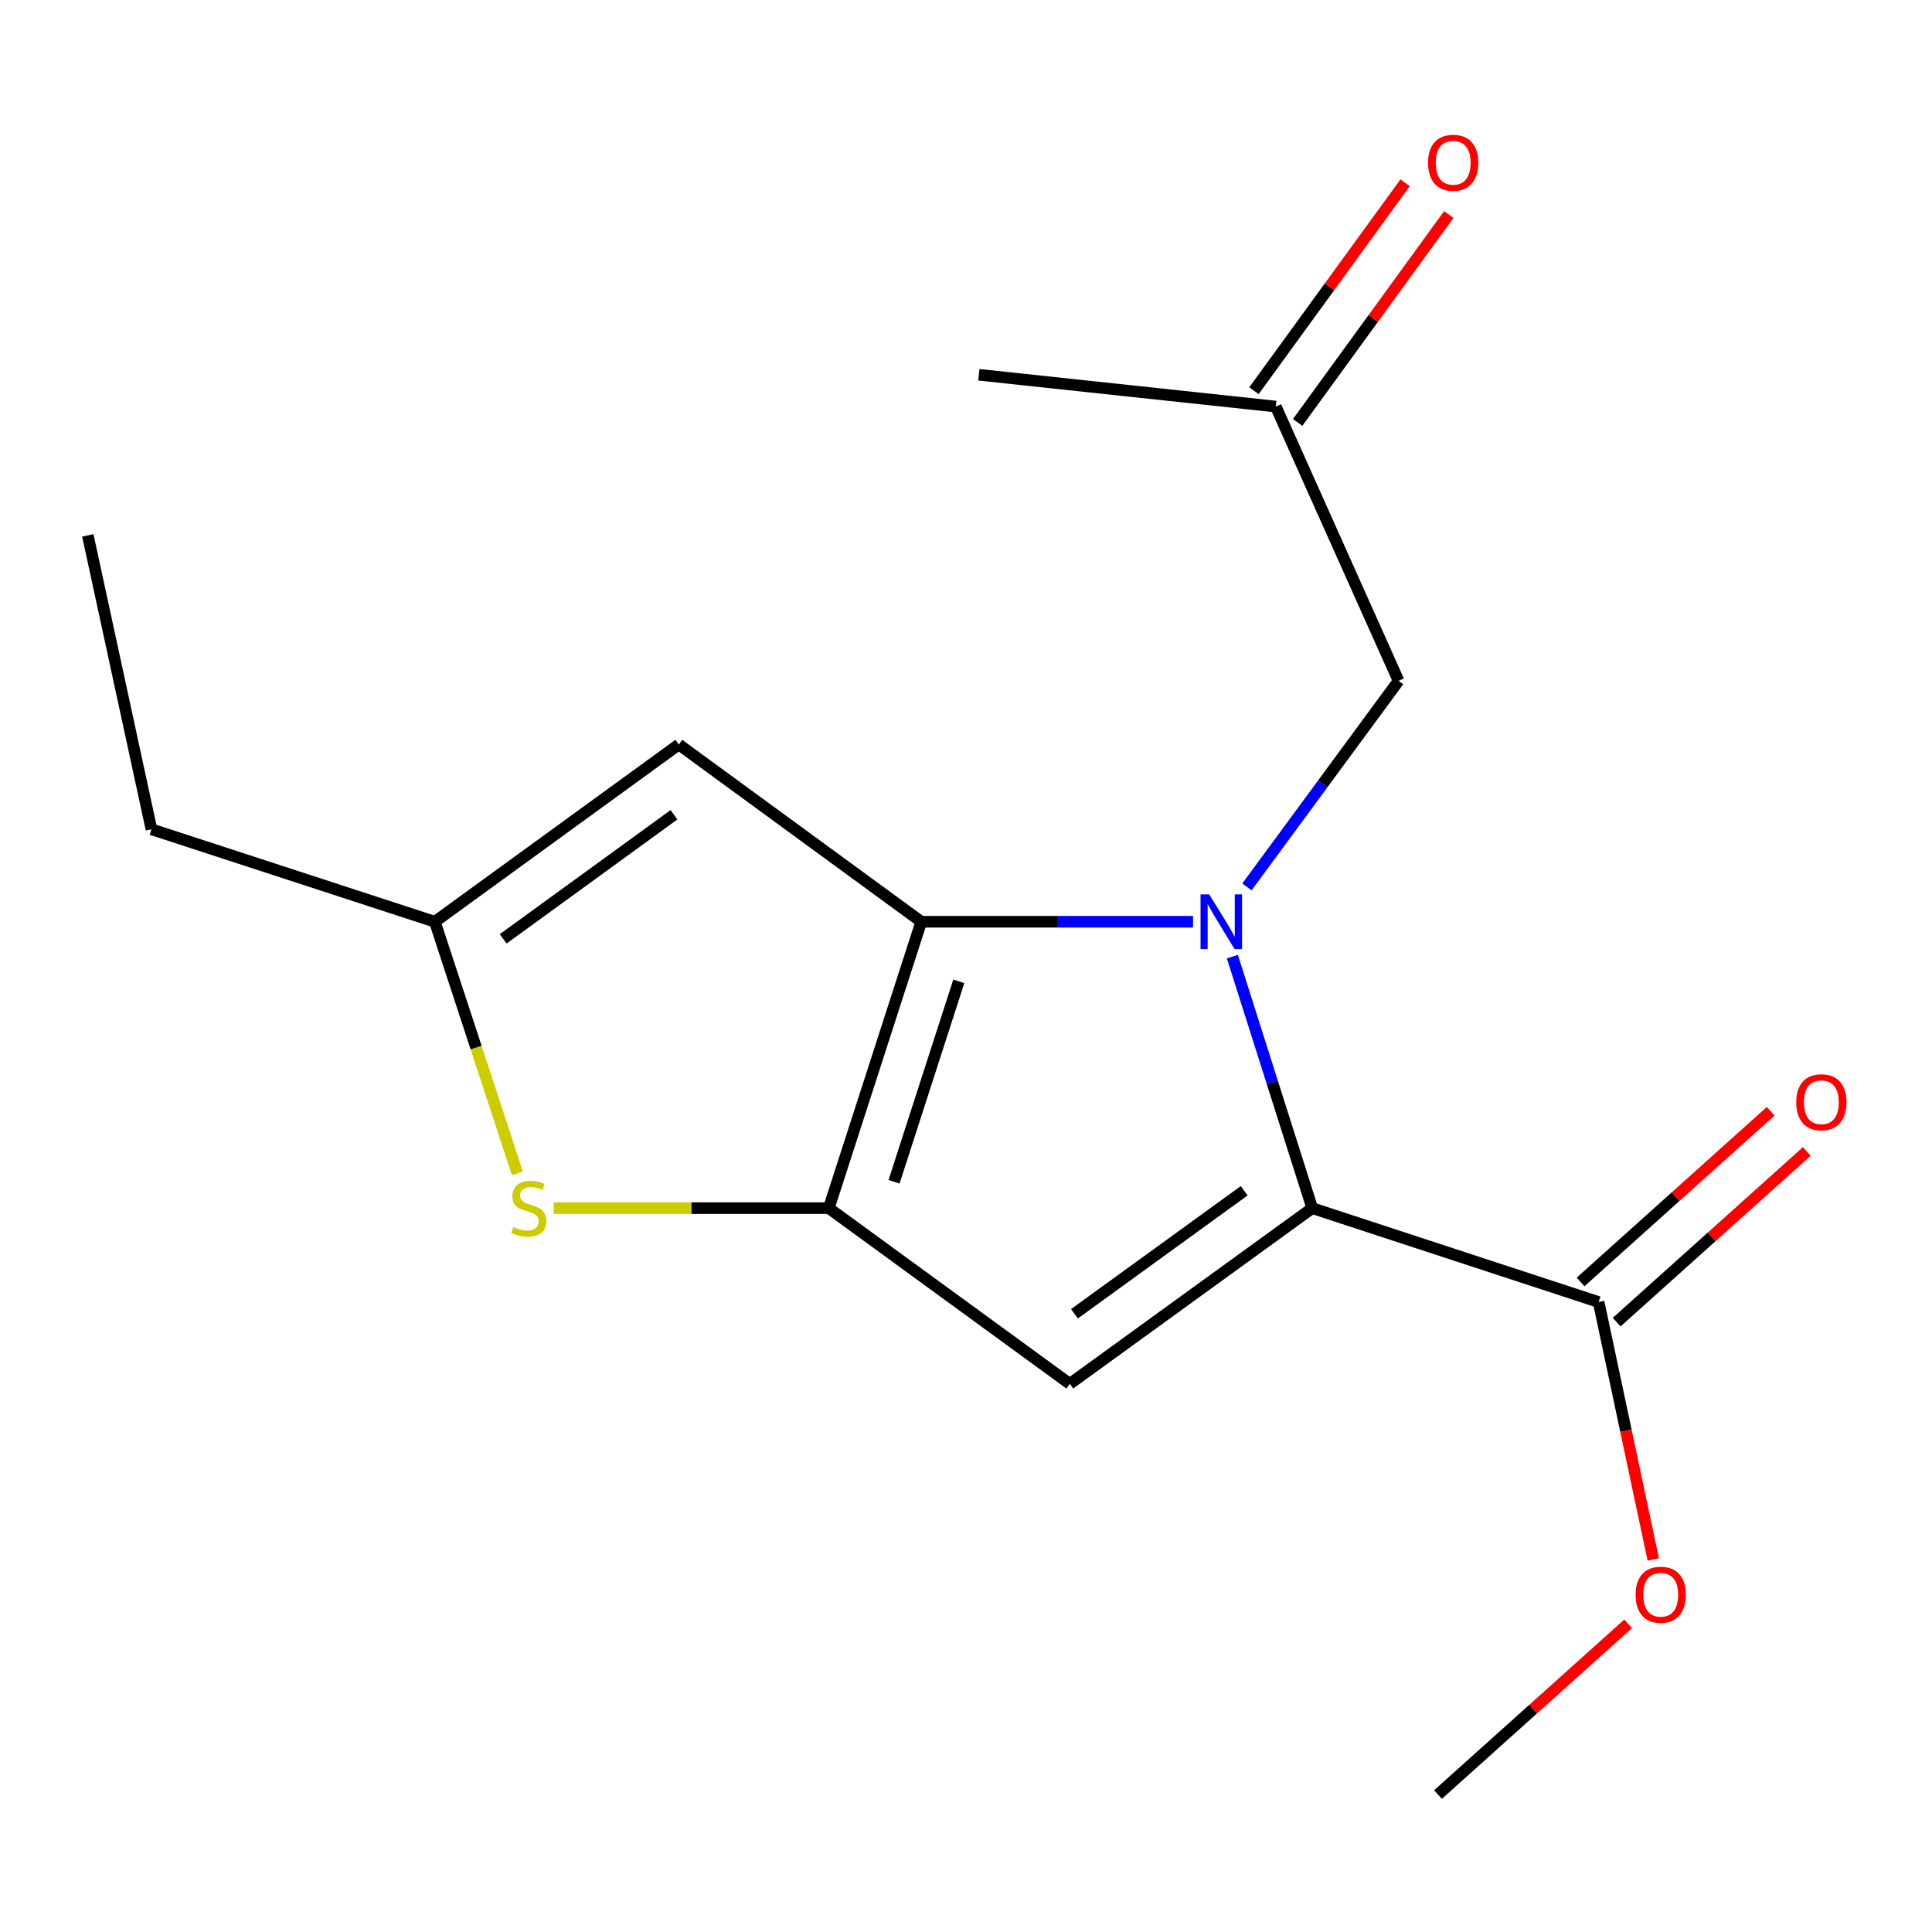 <?xml version='1.0' encoding='iso-8859-1'?>
<svg version='1.1' baseProfile='full'
              xmlns='http://www.w3.org/2000/svg'
                      xmlns:rdkit='http://www.rdkit.org/xml'
                      xmlns:xlink='http://www.w3.org/1999/xlink'
                  xml:space='preserve'
width='1000px' height='1000px' viewBox='0 0 1000 1000'>
<!-- END OF HEADER -->
<rect style='opacity:1.0;fill:#FFFFFF;stroke:none' width='1000' height='1000' x='0' y='0'> </rect>
<path class='bond-0' d='M 617.519,477.097 L 547.187,477.097' style='fill:none;fill-rule:evenodd;stroke:#0000FF;stroke-width:6px;stroke-linecap:butt;stroke-linejoin:miter;stroke-opacity:1' />
<path class='bond-0' d='M 547.187,477.097 L 476.855,477.097' style='fill:none;fill-rule:evenodd;stroke:#000000;stroke-width:6px;stroke-linecap:butt;stroke-linejoin:miter;stroke-opacity:1' />
<path class='bond-1' d='M 637.872,495.145 L 658.54,560.239' style='fill:none;fill-rule:evenodd;stroke:#0000FF;stroke-width:6px;stroke-linecap:butt;stroke-linejoin:miter;stroke-opacity:1' />
<path class='bond-1' d='M 658.54,560.239 L 679.209,625.333' style='fill:none;fill-rule:evenodd;stroke:#000000;stroke-width:6px;stroke-linecap:butt;stroke-linejoin:miter;stroke-opacity:1' />
<path class='bond-8' d='M 645.409,459.066 L 684.655,405.734' style='fill:none;fill-rule:evenodd;stroke:#0000FF;stroke-width:6px;stroke-linecap:butt;stroke-linejoin:miter;stroke-opacity:1' />
<path class='bond-8' d='M 684.655,405.734 L 723.9,352.402' style='fill:none;fill-rule:evenodd;stroke:#000000;stroke-width:6px;stroke-linecap:butt;stroke-linejoin:miter;stroke-opacity:1' />
<path class='bond-2' d='M 476.855,477.097 L 428.98,625.333' style='fill:none;fill-rule:evenodd;stroke:#000000;stroke-width:6px;stroke-linecap:butt;stroke-linejoin:miter;stroke-opacity:1' />
<path class='bond-2' d='M 496.273,507.923 L 462.76,611.688' style='fill:none;fill-rule:evenodd;stroke:#000000;stroke-width:6px;stroke-linecap:butt;stroke-linejoin:miter;stroke-opacity:1' />
<path class='bond-5' d='M 476.855,477.097 L 351.353,385.354' style='fill:none;fill-rule:evenodd;stroke:#000000;stroke-width:6px;stroke-linecap:butt;stroke-linejoin:miter;stroke-opacity:1' />
<path class='bond-3' d='M 679.209,625.333 L 553.722,716.284' style='fill:none;fill-rule:evenodd;stroke:#000000;stroke-width:6px;stroke-linecap:butt;stroke-linejoin:miter;stroke-opacity:1' />
<path class='bond-3' d='M 643.982,616.344 L 556.141,680.009' style='fill:none;fill-rule:evenodd;stroke:#000000;stroke-width:6px;stroke-linecap:butt;stroke-linejoin:miter;stroke-opacity:1' />
<path class='bond-7' d='M 679.209,625.333 L 827.445,673.938' style='fill:none;fill-rule:evenodd;stroke:#000000;stroke-width:6px;stroke-linecap:butt;stroke-linejoin:miter;stroke-opacity:1' />
<path class='bond-4' d='M 428.98,625.333 L 357.818,625.333' style='fill:none;fill-rule:evenodd;stroke:#000000;stroke-width:6px;stroke-linecap:butt;stroke-linejoin:miter;stroke-opacity:1' />
<path class='bond-4' d='M 357.818,625.333 L 286.656,625.333' style='fill:none;fill-rule:evenodd;stroke:#CCCC00;stroke-width:6px;stroke-linecap:butt;stroke-linejoin:miter;stroke-opacity:1' />
<path class='bond-17' d='M 428.98,625.333 L 553.722,716.284' style='fill:none;fill-rule:evenodd;stroke:#000000;stroke-width:6px;stroke-linecap:butt;stroke-linejoin:miter;stroke-opacity:1' />
<path class='bond-18' d='M 267.784,607.313 L 246.429,542.205' style='fill:none;fill-rule:evenodd;stroke:#CCCC00;stroke-width:6px;stroke-linecap:butt;stroke-linejoin:miter;stroke-opacity:1' />
<path class='bond-18' d='M 246.429,542.205 L 225.074,477.097' style='fill:none;fill-rule:evenodd;stroke:#000000;stroke-width:6px;stroke-linecap:butt;stroke-linejoin:miter;stroke-opacity:1' />
<path class='bond-6' d='M 351.353,385.354 L 225.074,477.097' style='fill:none;fill-rule:evenodd;stroke:#000000;stroke-width:6px;stroke-linecap:butt;stroke-linejoin:miter;stroke-opacity:1' />
<path class='bond-6' d='M 348.84,421.729 L 260.445,485.949' style='fill:none;fill-rule:evenodd;stroke:#000000;stroke-width:6px;stroke-linecap:butt;stroke-linejoin:miter;stroke-opacity:1' />
<path class='bond-13' d='M 225.074,477.097 L 78.391,429.238' style='fill:none;fill-rule:evenodd;stroke:#000000;stroke-width:6px;stroke-linecap:butt;stroke-linejoin:miter;stroke-opacity:1' />
<path class='bond-9' d='M 836.781,684.337 L 885.987,640.162' style='fill:none;fill-rule:evenodd;stroke:#000000;stroke-width:6px;stroke-linecap:butt;stroke-linejoin:miter;stroke-opacity:1' />
<path class='bond-9' d='M 885.987,640.162 L 935.193,595.987' style='fill:none;fill-rule:evenodd;stroke:#FF0000;stroke-width:6px;stroke-linecap:butt;stroke-linejoin:miter;stroke-opacity:1' />
<path class='bond-9' d='M 818.108,663.538 L 867.314,619.363' style='fill:none;fill-rule:evenodd;stroke:#000000;stroke-width:6px;stroke-linecap:butt;stroke-linejoin:miter;stroke-opacity:1' />
<path class='bond-9' d='M 867.314,619.363 L 916.52,575.188' style='fill:none;fill-rule:evenodd;stroke:#FF0000;stroke-width:6px;stroke-linecap:butt;stroke-linejoin:miter;stroke-opacity:1' />
<path class='bond-12' d='M 827.445,673.938 L 841.586,740.552' style='fill:none;fill-rule:evenodd;stroke:#000000;stroke-width:6px;stroke-linecap:butt;stroke-linejoin:miter;stroke-opacity:1' />
<path class='bond-12' d='M 841.586,740.552 L 855.728,807.167' style='fill:none;fill-rule:evenodd;stroke:#FF0000;stroke-width:6px;stroke-linecap:butt;stroke-linejoin:miter;stroke-opacity:1' />
<path class='bond-10' d='M 723.9,352.402 L 660.357,210.439' style='fill:none;fill-rule:evenodd;stroke:#000000;stroke-width:6px;stroke-linecap:butt;stroke-linejoin:miter;stroke-opacity:1' />
<path class='bond-11' d='M 671.661,218.658 L 710.779,164.85' style='fill:none;fill-rule:evenodd;stroke:#000000;stroke-width:6px;stroke-linecap:butt;stroke-linejoin:miter;stroke-opacity:1' />
<path class='bond-11' d='M 710.779,164.85 L 749.898,111.042' style='fill:none;fill-rule:evenodd;stroke:#FF0000;stroke-width:6px;stroke-linecap:butt;stroke-linejoin:miter;stroke-opacity:1' />
<path class='bond-11' d='M 649.053,202.221 L 688.171,148.413' style='fill:none;fill-rule:evenodd;stroke:#000000;stroke-width:6px;stroke-linecap:butt;stroke-linejoin:miter;stroke-opacity:1' />
<path class='bond-11' d='M 688.171,148.413 L 727.29,94.606' style='fill:none;fill-rule:evenodd;stroke:#FF0000;stroke-width:6px;stroke-linecap:butt;stroke-linejoin:miter;stroke-opacity:1' />
<path class='bond-14' d='M 660.357,210.439 L 506.655,193.979' style='fill:none;fill-rule:evenodd;stroke:#000000;stroke-width:6px;stroke-linecap:butt;stroke-linejoin:miter;stroke-opacity:1' />
<path class='bond-15' d='M 842.716,840.505 L 793.51,884.68' style='fill:none;fill-rule:evenodd;stroke:#FF0000;stroke-width:6px;stroke-linecap:butt;stroke-linejoin:miter;stroke-opacity:1' />
<path class='bond-15' d='M 793.51,884.68 L 744.305,928.855' style='fill:none;fill-rule:evenodd;stroke:#000000;stroke-width:6px;stroke-linecap:butt;stroke-linejoin:miter;stroke-opacity:1' />
<path class='bond-16' d='M 78.391,429.238 L 45.455,277.119' style='fill:none;fill-rule:evenodd;stroke:#000000;stroke-width:6px;stroke-linecap:butt;stroke-linejoin:miter;stroke-opacity:1' />
<path  class='atom-0' d='M 625.881 462.937
L 635.161 477.937
Q 636.081 479.417, 637.561 482.097
Q 639.041 484.777, 639.121 484.937
L 639.121 462.937
L 642.881 462.937
L 642.881 491.257
L 639.001 491.257
L 629.041 474.857
Q 627.881 472.937, 626.641 470.737
Q 625.441 468.537, 625.081 467.857
L 625.081 491.257
L 621.401 491.257
L 621.401 462.937
L 625.881 462.937
' fill='#0000FF'/>
<path  class='atom-5' d='M 265.694 635.053
Q 266.014 635.173, 267.334 635.733
Q 268.654 636.293, 270.094 636.653
Q 271.574 636.973, 273.014 636.973
Q 275.694 636.973, 277.254 635.693
Q 278.814 634.373, 278.814 632.093
Q 278.814 630.533, 278.014 629.573
Q 277.254 628.613, 276.054 628.093
Q 274.854 627.573, 272.854 626.973
Q 270.334 626.213, 268.814 625.493
Q 267.334 624.773, 266.254 623.253
Q 265.214 621.733, 265.214 619.173
Q 265.214 615.613, 267.614 613.413
Q 270.054 611.213, 274.854 611.213
Q 278.134 611.213, 281.854 612.773
L 280.934 615.853
Q 277.534 614.453, 274.974 614.453
Q 272.214 614.453, 270.694 615.613
Q 269.174 616.733, 269.214 618.693
Q 269.214 620.213, 269.974 621.133
Q 270.774 622.053, 271.894 622.573
Q 273.054 623.093, 274.974 623.693
Q 277.534 624.493, 279.054 625.293
Q 280.574 626.093, 281.654 627.733
Q 282.774 629.333, 282.774 632.093
Q 282.774 636.013, 280.134 638.133
Q 277.534 640.213, 273.174 640.213
Q 270.654 640.213, 268.734 639.653
Q 266.854 639.133, 264.614 638.213
L 265.694 635.053
' fill='#CCCC00'/>
<path  class='atom-10' d='M 929.729 570.519
Q 929.729 563.719, 933.089 559.919
Q 936.449 556.119, 942.729 556.119
Q 949.009 556.119, 952.369 559.919
Q 955.729 563.719, 955.729 570.519
Q 955.729 577.399, 952.329 581.319
Q 948.929 585.199, 942.729 585.199
Q 936.489 585.199, 933.089 581.319
Q 929.729 577.439, 929.729 570.519
M 942.729 581.999
Q 947.049 581.999, 949.369 579.119
Q 951.729 576.199, 951.729 570.519
Q 951.729 564.959, 949.369 562.159
Q 947.049 559.319, 942.729 559.319
Q 938.409 559.319, 936.049 562.119
Q 933.729 564.919, 933.729 570.519
Q 933.729 576.239, 936.049 579.119
Q 938.409 581.999, 942.729 581.999
' fill='#FF0000'/>
<path  class='atom-12' d='M 739.162 84.241
Q 739.162 77.441, 742.522 73.641
Q 745.882 69.841, 752.162 69.841
Q 758.442 69.841, 761.802 73.641
Q 765.162 77.441, 765.162 84.241
Q 765.162 91.121, 761.762 95.041
Q 758.362 98.921, 752.162 98.921
Q 745.922 98.921, 742.522 95.041
Q 739.162 91.161, 739.162 84.241
M 752.162 95.721
Q 756.482 95.721, 758.802 92.841
Q 761.162 89.921, 761.162 84.241
Q 761.162 78.681, 758.802 75.881
Q 756.482 73.041, 752.162 73.041
Q 747.842 73.041, 745.482 75.841
Q 743.162 78.641, 743.162 84.241
Q 743.162 89.961, 745.482 92.841
Q 747.842 95.721, 752.162 95.721
' fill='#FF0000'/>
<path  class='atom-13' d='M 846.589 825.437
Q 846.589 818.637, 849.949 814.837
Q 853.309 811.037, 859.589 811.037
Q 865.869 811.037, 869.229 814.837
Q 872.589 818.637, 872.589 825.437
Q 872.589 832.317, 869.189 836.237
Q 865.789 840.117, 859.589 840.117
Q 853.349 840.117, 849.949 836.237
Q 846.589 832.357, 846.589 825.437
M 859.589 836.917
Q 863.909 836.917, 866.229 834.037
Q 868.589 831.117, 868.589 825.437
Q 868.589 819.877, 866.229 817.077
Q 863.909 814.237, 859.589 814.237
Q 855.269 814.237, 852.909 817.037
Q 850.589 819.837, 850.589 825.437
Q 850.589 831.157, 852.909 834.037
Q 855.269 836.917, 859.589 836.917
' fill='#FF0000'/>
</svg>
